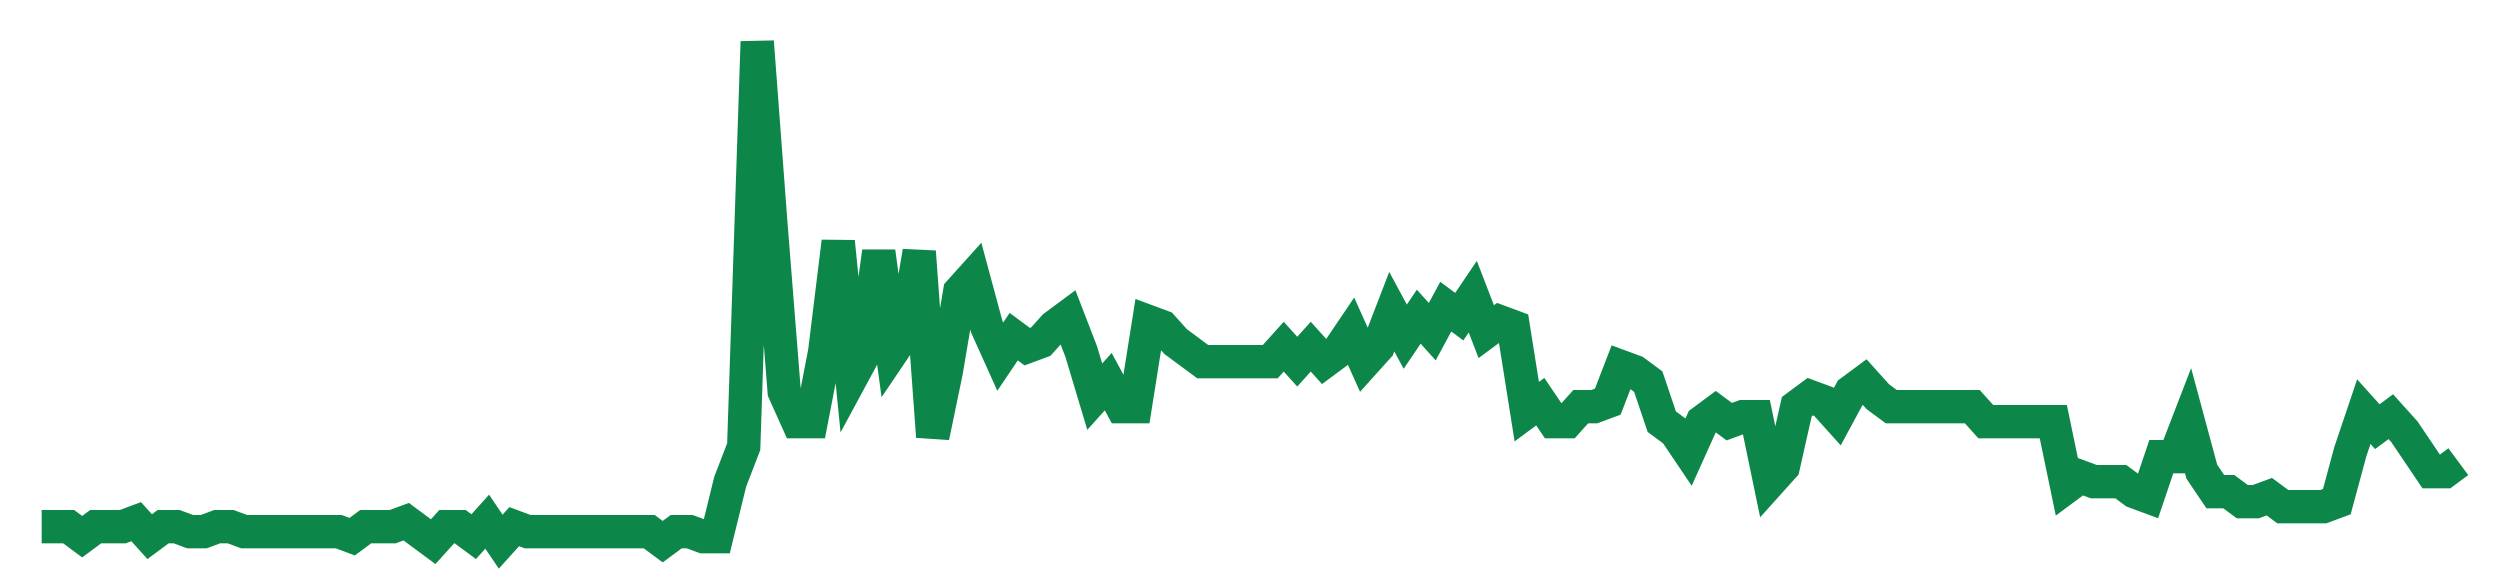 <svg width="300" height="70" viewBox="0 0 300 70" xmlns="http://www.w3.org/2000/svg">
    <path d="M 5,63.2 L 6.62,63.2 L 8.24,63.2 L 9.86,64.4 L 11.48,63.2 L 13.101,63.2 L 14.721,63.2 L 16.341,62.6 L 17.961,64.4 L 19.581,63.2 L 21.201,63.2 L 22.821,63.8 L 24.441,63.8 L 26.061,63.2 L 27.682,63.2 L 29.302,63.8 L 30.922,63.8 L 32.542,63.8 L 34.162,63.8 L 35.782,63.8 L 37.402,63.8 L 39.022,63.8 L 40.642,63.8 L 42.263,64.4 L 43.883,63.2 L 45.503,63.2 L 47.123,63.2 L 48.743,62.6 L 50.363,63.8 L 51.983,65 L 53.603,63.2 L 55.223,63.2 L 56.844,64.4 L 58.464,62.6 L 60.084,65 L 61.704,63.2 L 63.324,63.8 L 64.944,63.8 L 66.564,63.8 L 68.184,63.8 L 69.804,63.8 L 71.425,63.8 L 73.045,63.8 L 74.665,63.8 L 76.285,63.8 L 77.905,63.8 L 79.525,65 L 81.145,63.8 L 82.765,63.8 L 84.385,64.4 L 86.006,64.4 L 87.626,57.8 L 89.246,53.6 L 90.866,5 L 92.486,26.6 L 94.106,47 L 95.726,50.6 L 97.346,50.6 L 98.966,42.2 L 100.587,29 L 102.207,45.2 L 103.827,42.2 L 105.447,30.2 L 107.067,42.2 L 108.687,39.8 L 110.307,30.2 L 111.927,52.4 L 113.547,44.6 L 115.168,35 L 116.788,33.2 L 118.408,39.2 L 120.028,42.8 L 121.648,40.4 L 123.268,41.6 L 124.888,41 L 126.508,39.2 L 128.128,38 L 129.749,42.2 L 131.369,47.6 L 132.989,45.8 L 134.609,48.8 L 136.229,48.8 L 137.849,38.6 L 139.469,39.2 L 141.089,41 L 142.709,42.2 L 144.33,43.4 L 145.95,43.4 L 147.57,43.4 L 149.19,43.4 L 150.81,43.4 L 152.43,43.4 L 154.05,41.6 L 155.67,43.4 L 157.291,41.6 L 158.911,43.4 L 160.531,42.2 L 162.151,39.8 L 163.771,43.4 L 165.391,41.6 L 167.011,37.4 L 168.631,40.4 L 170.251,38 L 171.872,39.8 L 173.492,36.8 L 175.112,38 L 176.732,35.6 L 178.352,39.8 L 179.972,38.6 L 181.592,39.2 L 183.212,49.4 L 184.832,48.2 L 186.453,50.6 L 188.073,50.6 L 189.693,48.8 L 191.313,48.8 L 192.933,48.2 L 194.553,44 L 196.173,44.6 L 197.793,45.8 L 199.413,50.6 L 201.034,51.8 L 202.654,54.2 L 204.274,50.6 L 205.894,49.4 L 207.514,50.6 L 209.134,50 L 210.754,50 L 212.374,57.8 L 213.994,56 L 215.615,48.8 L 217.235,47.6 L 218.855,48.2 L 220.475,50 L 222.095,47 L 223.715,45.8 L 225.335,47.6 L 226.955,48.8 L 228.575,48.8 L 230.196,48.8 L 231.816,48.8 L 233.436,48.8 L 235.056,48.8 L 236.676,48.8 L 238.296,50.6 L 239.916,50.6 L 241.536,50.6 L 243.156,50.6 L 244.777,50.6 L 246.397,50.6 L 248.017,58.4 L 249.637,57.2 L 251.257,57.8 L 252.877,57.8 L 254.497,57.8 L 256.117,59 L 257.737,59.6 L 259.358,54.8 L 260.978,54.8 L 262.598,50.6 L 264.218,56.6 L 265.838,59 L 267.458,59 L 269.078,60.2 L 270.698,60.2 L 272.318,59.6 L 273.939,60.8 L 275.559,60.8 L 277.179,60.8 L 278.799,60.8 L 280.419,60.2 L 282.039,54.2 L 283.659,49.4 L 285.279,51.2 L 286.899,50 L 288.52,51.8 L 290.14,54.2 L 291.76,56.6 L 293.38,56.6 L 295,55.4" fill="none" stroke="#0D8749" stroke-width="4"/>
</svg>